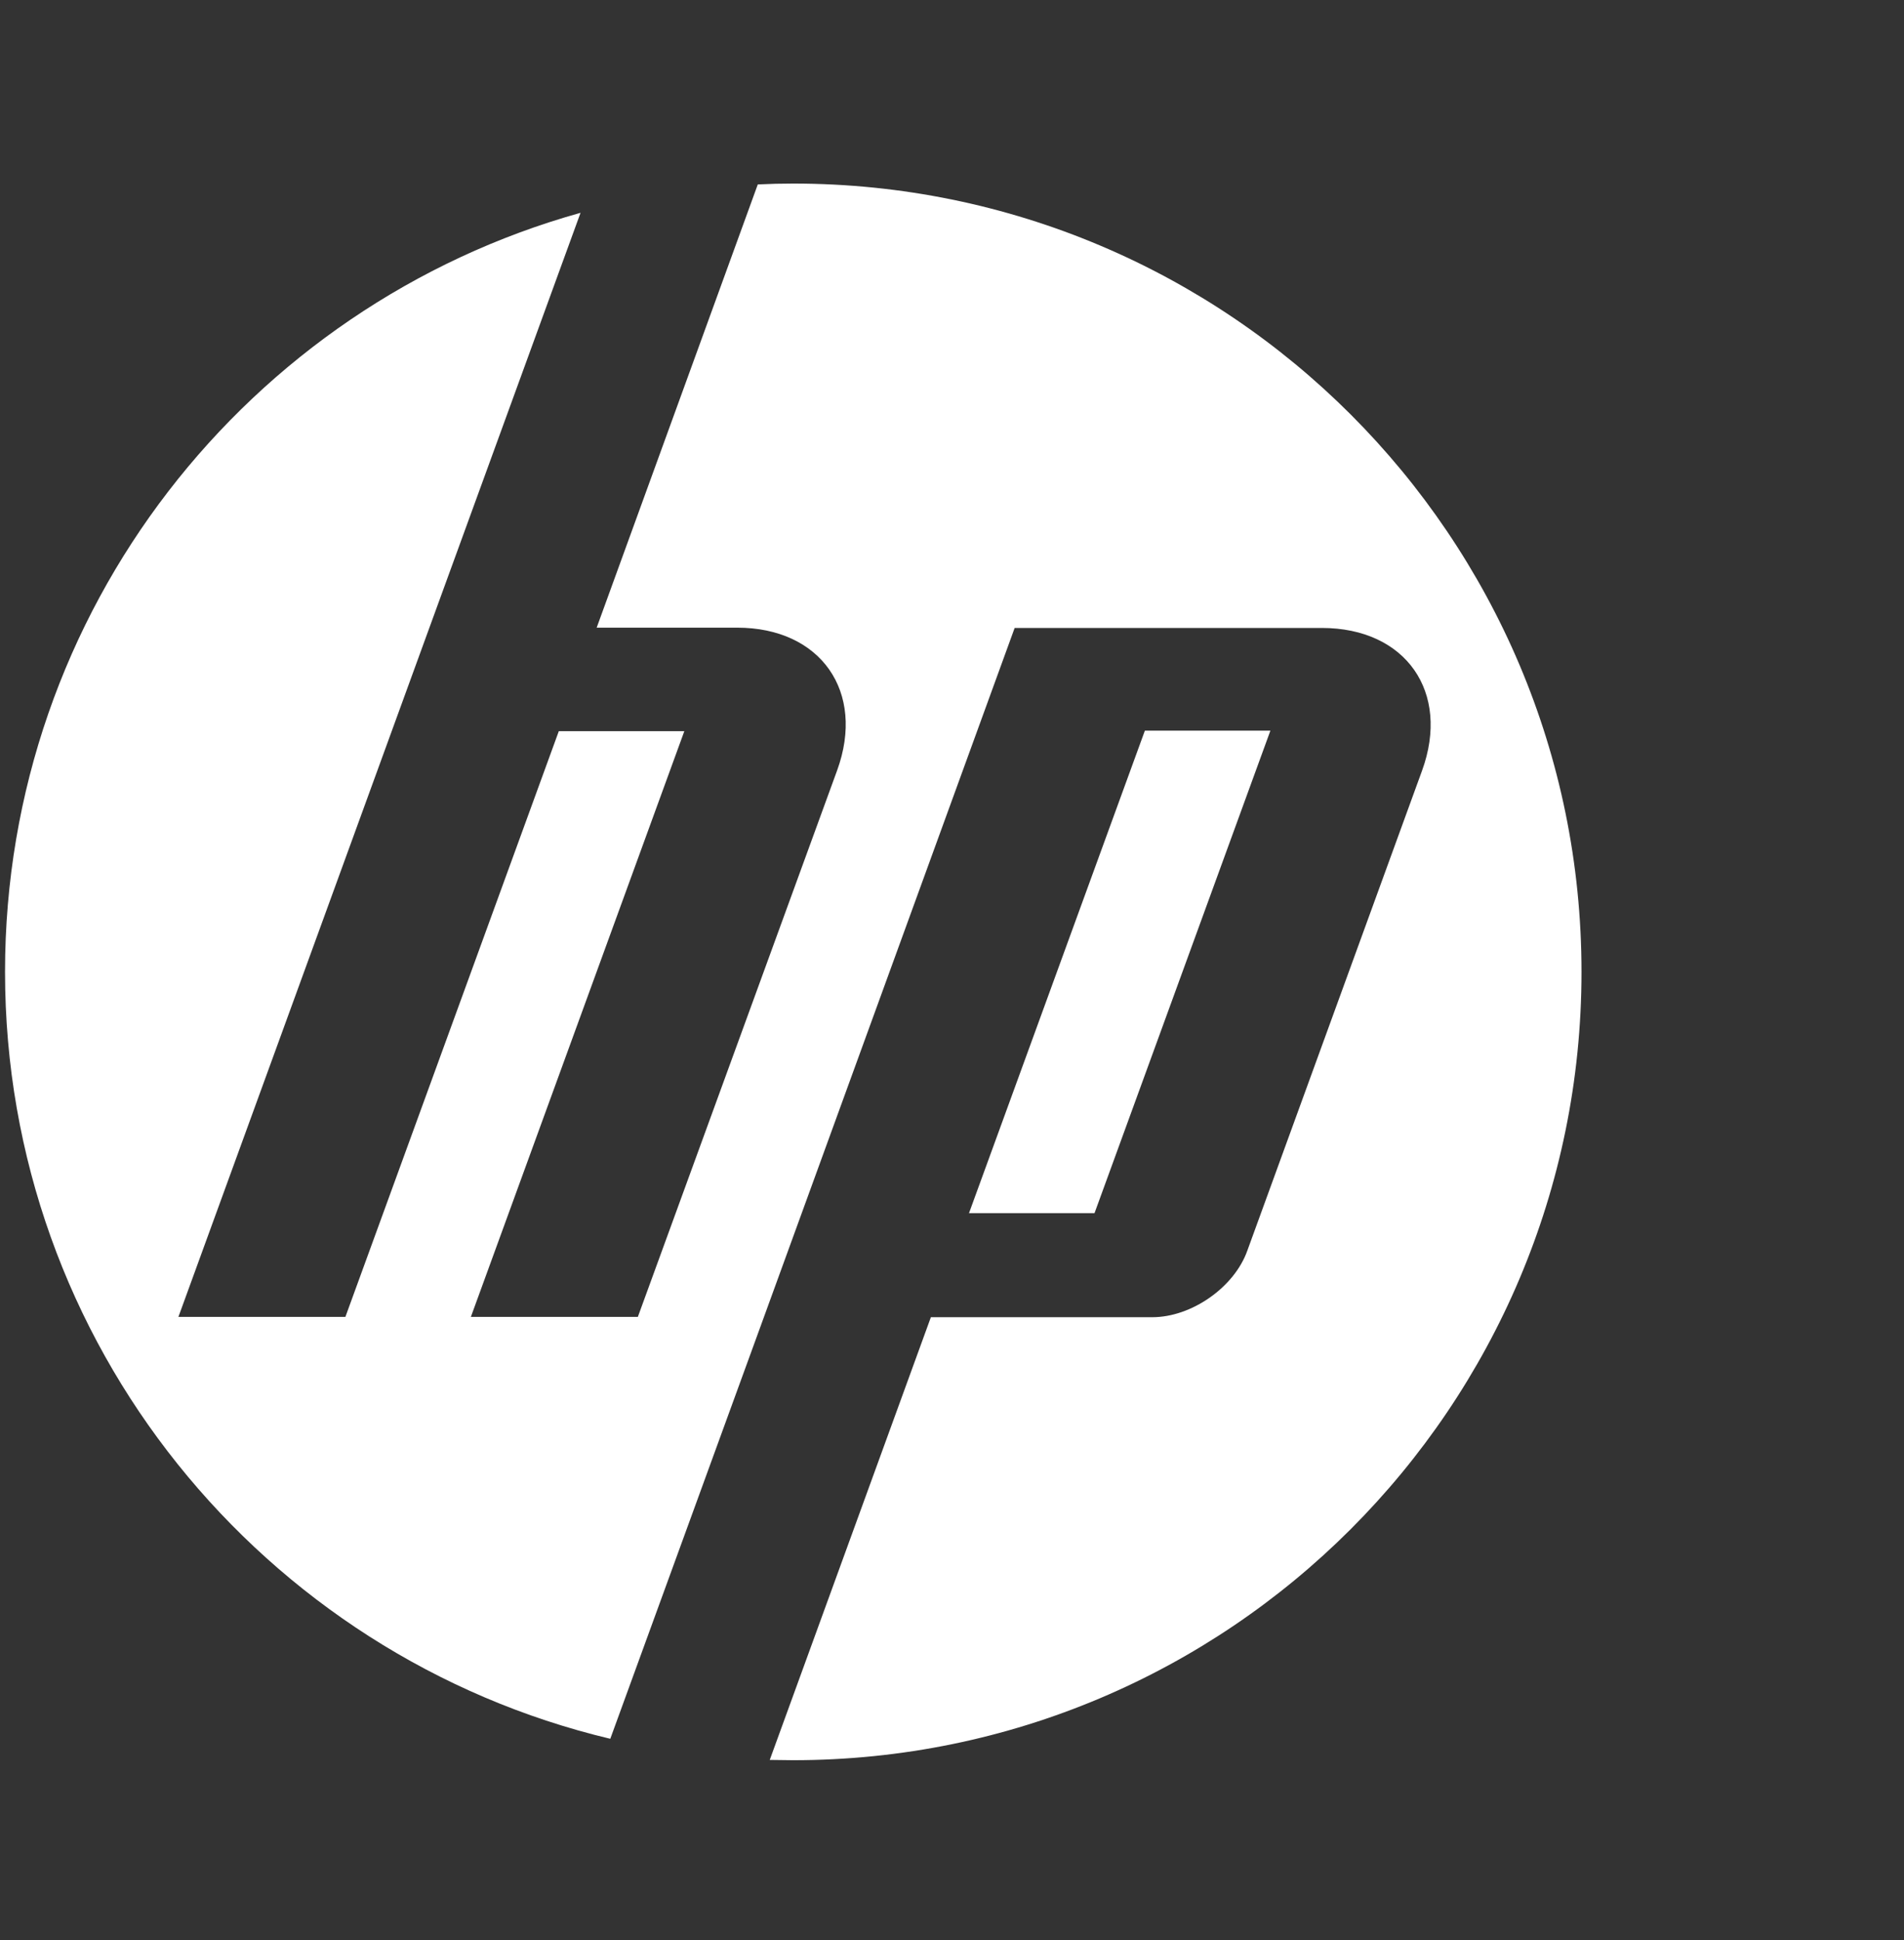 <svg width="53" height="54" viewBox="0 0 53 54" fill="none" xmlns="http://www.w3.org/2000/svg">
  <rect x="0" y="0" width="53" height="54" fill="#333333" stroke="none"/>
  <path fill-rule="evenodd" clip-rule="evenodd"
    d="M35.363 20.336H31.869L26.973 33.766H30.467L35.363 20.336ZM22.078 48.992C21.861 48.992 21.644 48.984 21.427 48.984L25.912 36.662H32.078C33.163 36.662 34.356 35.834 34.72 34.811L39.584 21.451C40.382 19.259 39.127 17.478 36.796 17.478H28.244L21.063 37.212L16.988 48.396C7.329 46.096 0.14 37.413 0.14 27.051C0.14 16.982 6.918 8.502 16.16 5.923L11.953 17.47L4.966 36.654H9.614L15.555 20.351H19.049L13.107 36.654H17.755L23.302 21.444C24.099 19.252 22.845 17.47 20.521 17.47H16.609L21.094 5.133C21.427 5.117 21.752 5.109 22.078 5.109C34.201 5.109 44.023 14.93 44.023 27.051C44.023 39.164 34.201 48.992 22.078 48.992Z"
    fill="#FFFFFF" />
</svg>